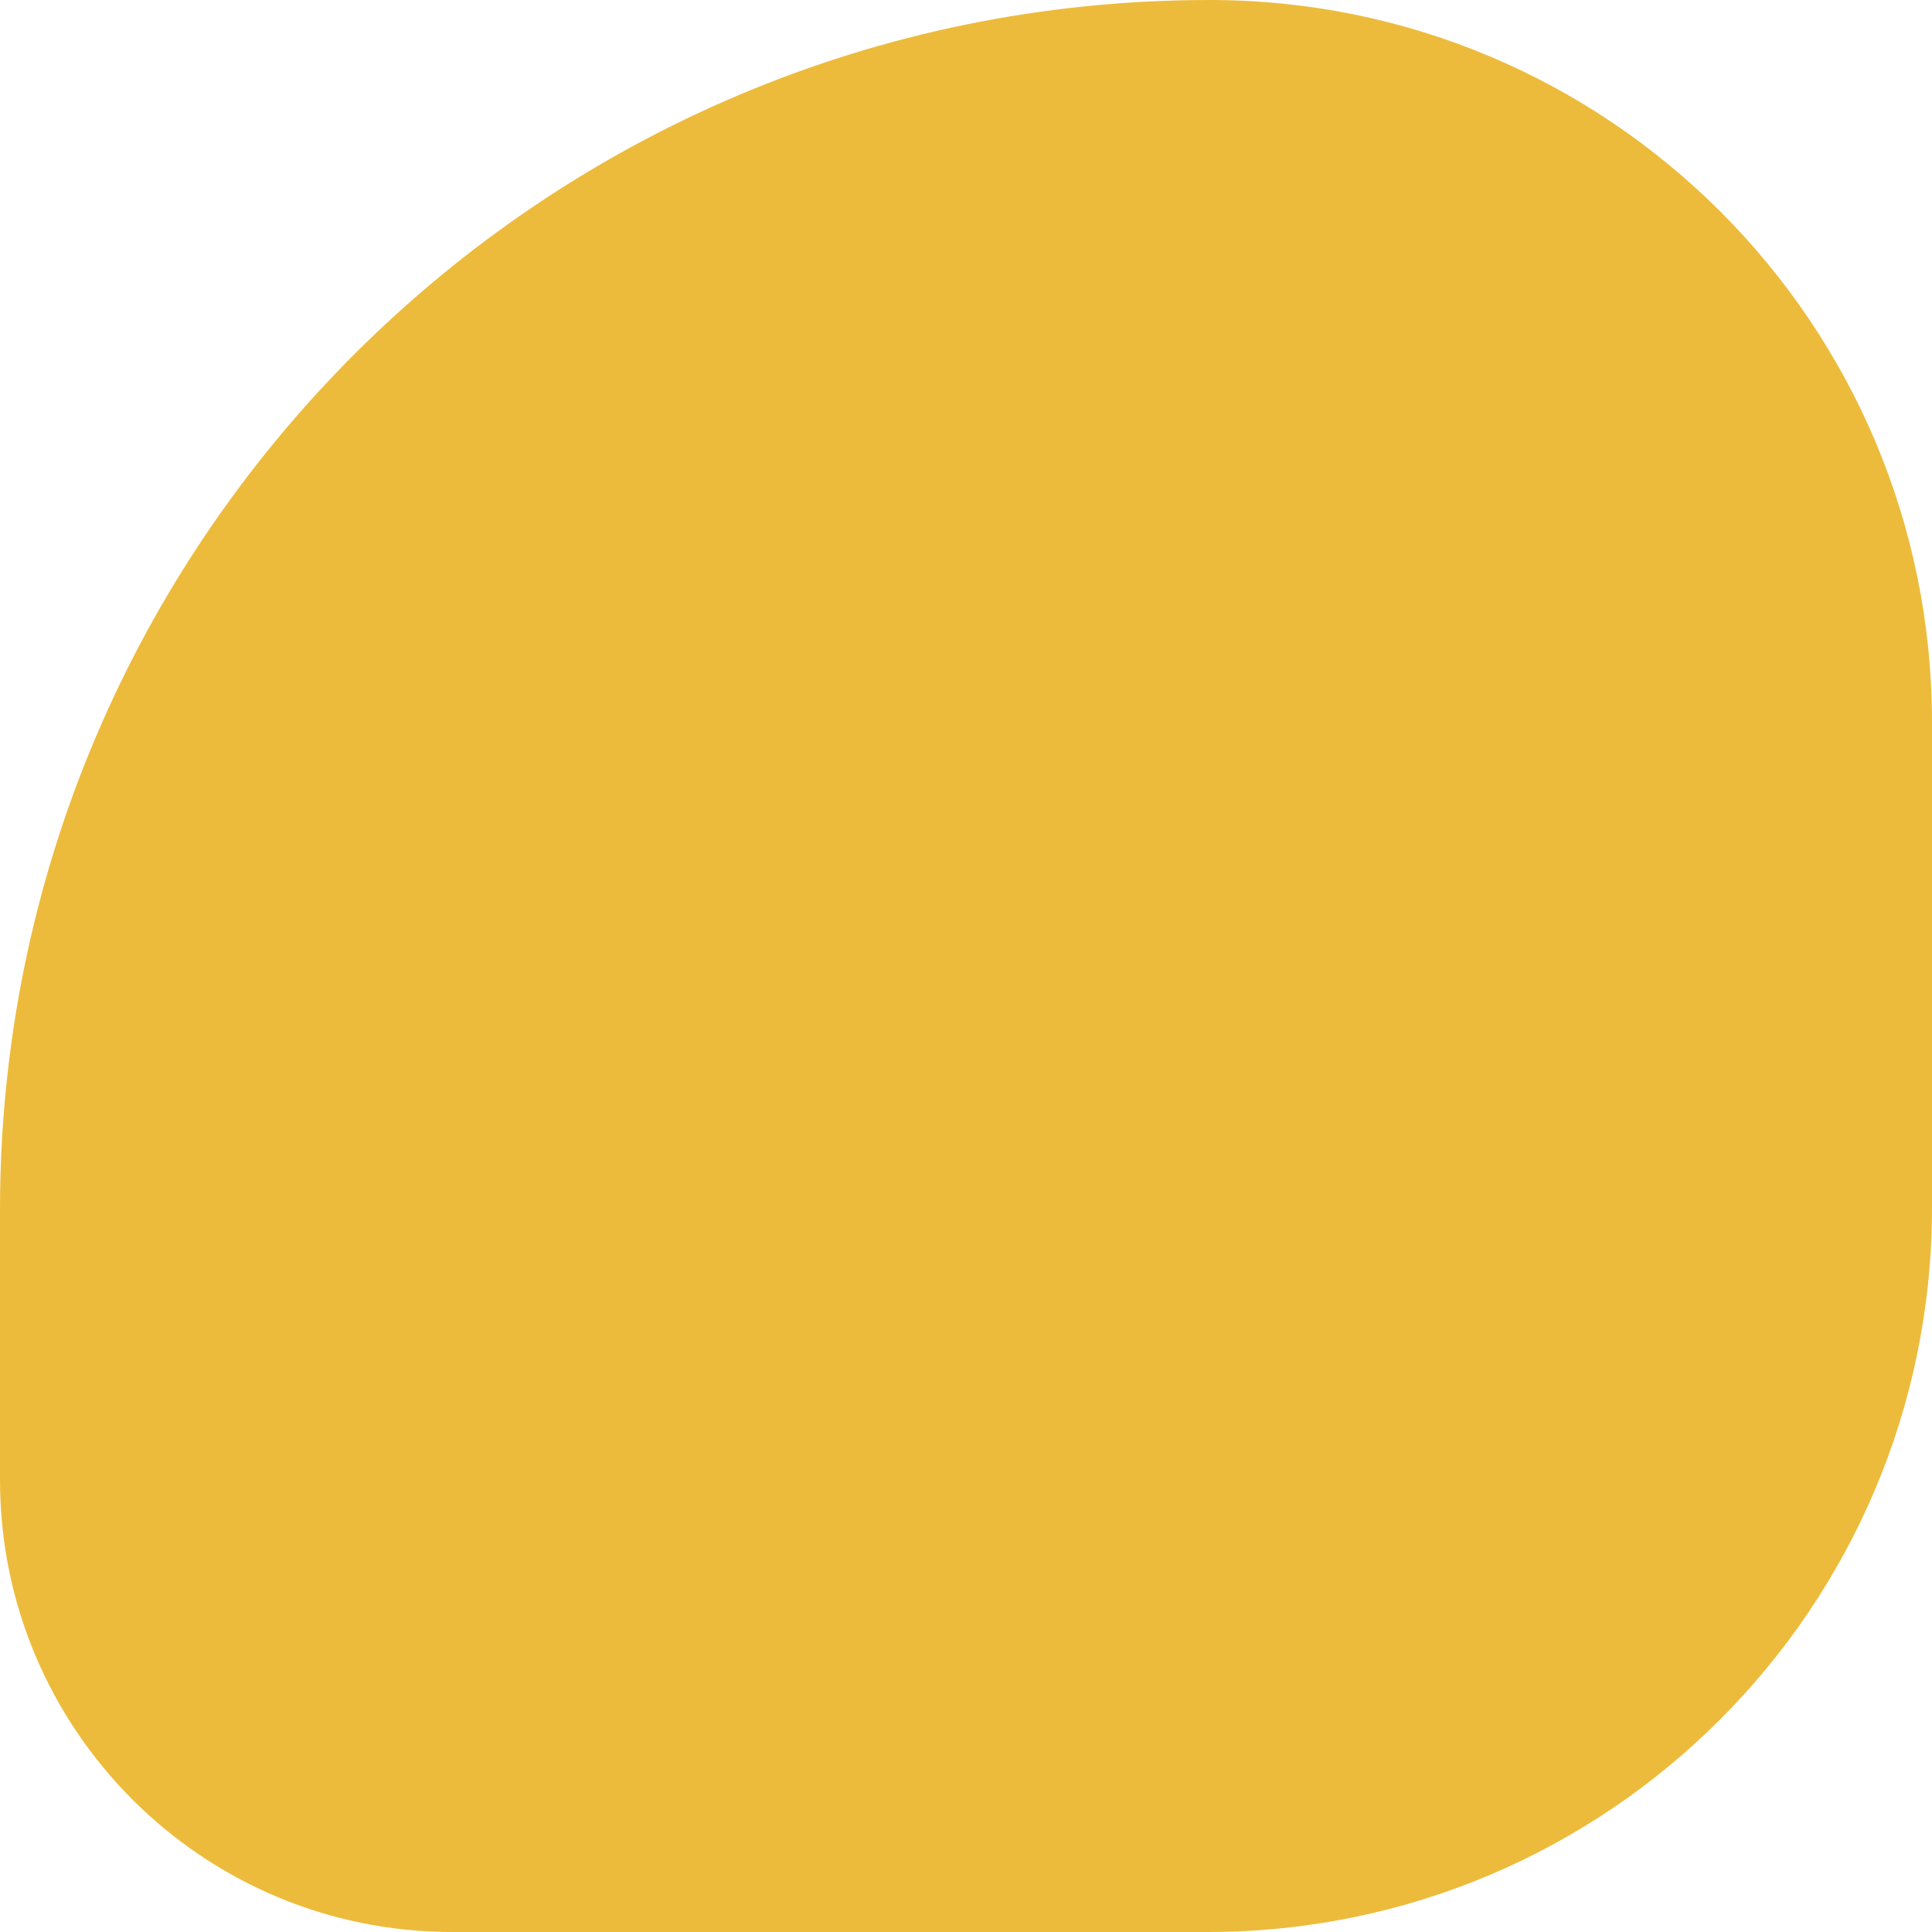 <?xml version="1.0" encoding="UTF-8"?> <svg xmlns="http://www.w3.org/2000/svg" width="80" height="80" viewBox="0 0 80 80" fill="none"><path d="M0 50.087C0 22.425 22.425 0 50.087 0V0C66.608 0 80 13.393 80 29.913V50C80 66.569 66.569 80 50 80H18.723C8.383 80 0 71.617 0 61.277V50.087Z" fill="#EDBB3B"></path></svg> 